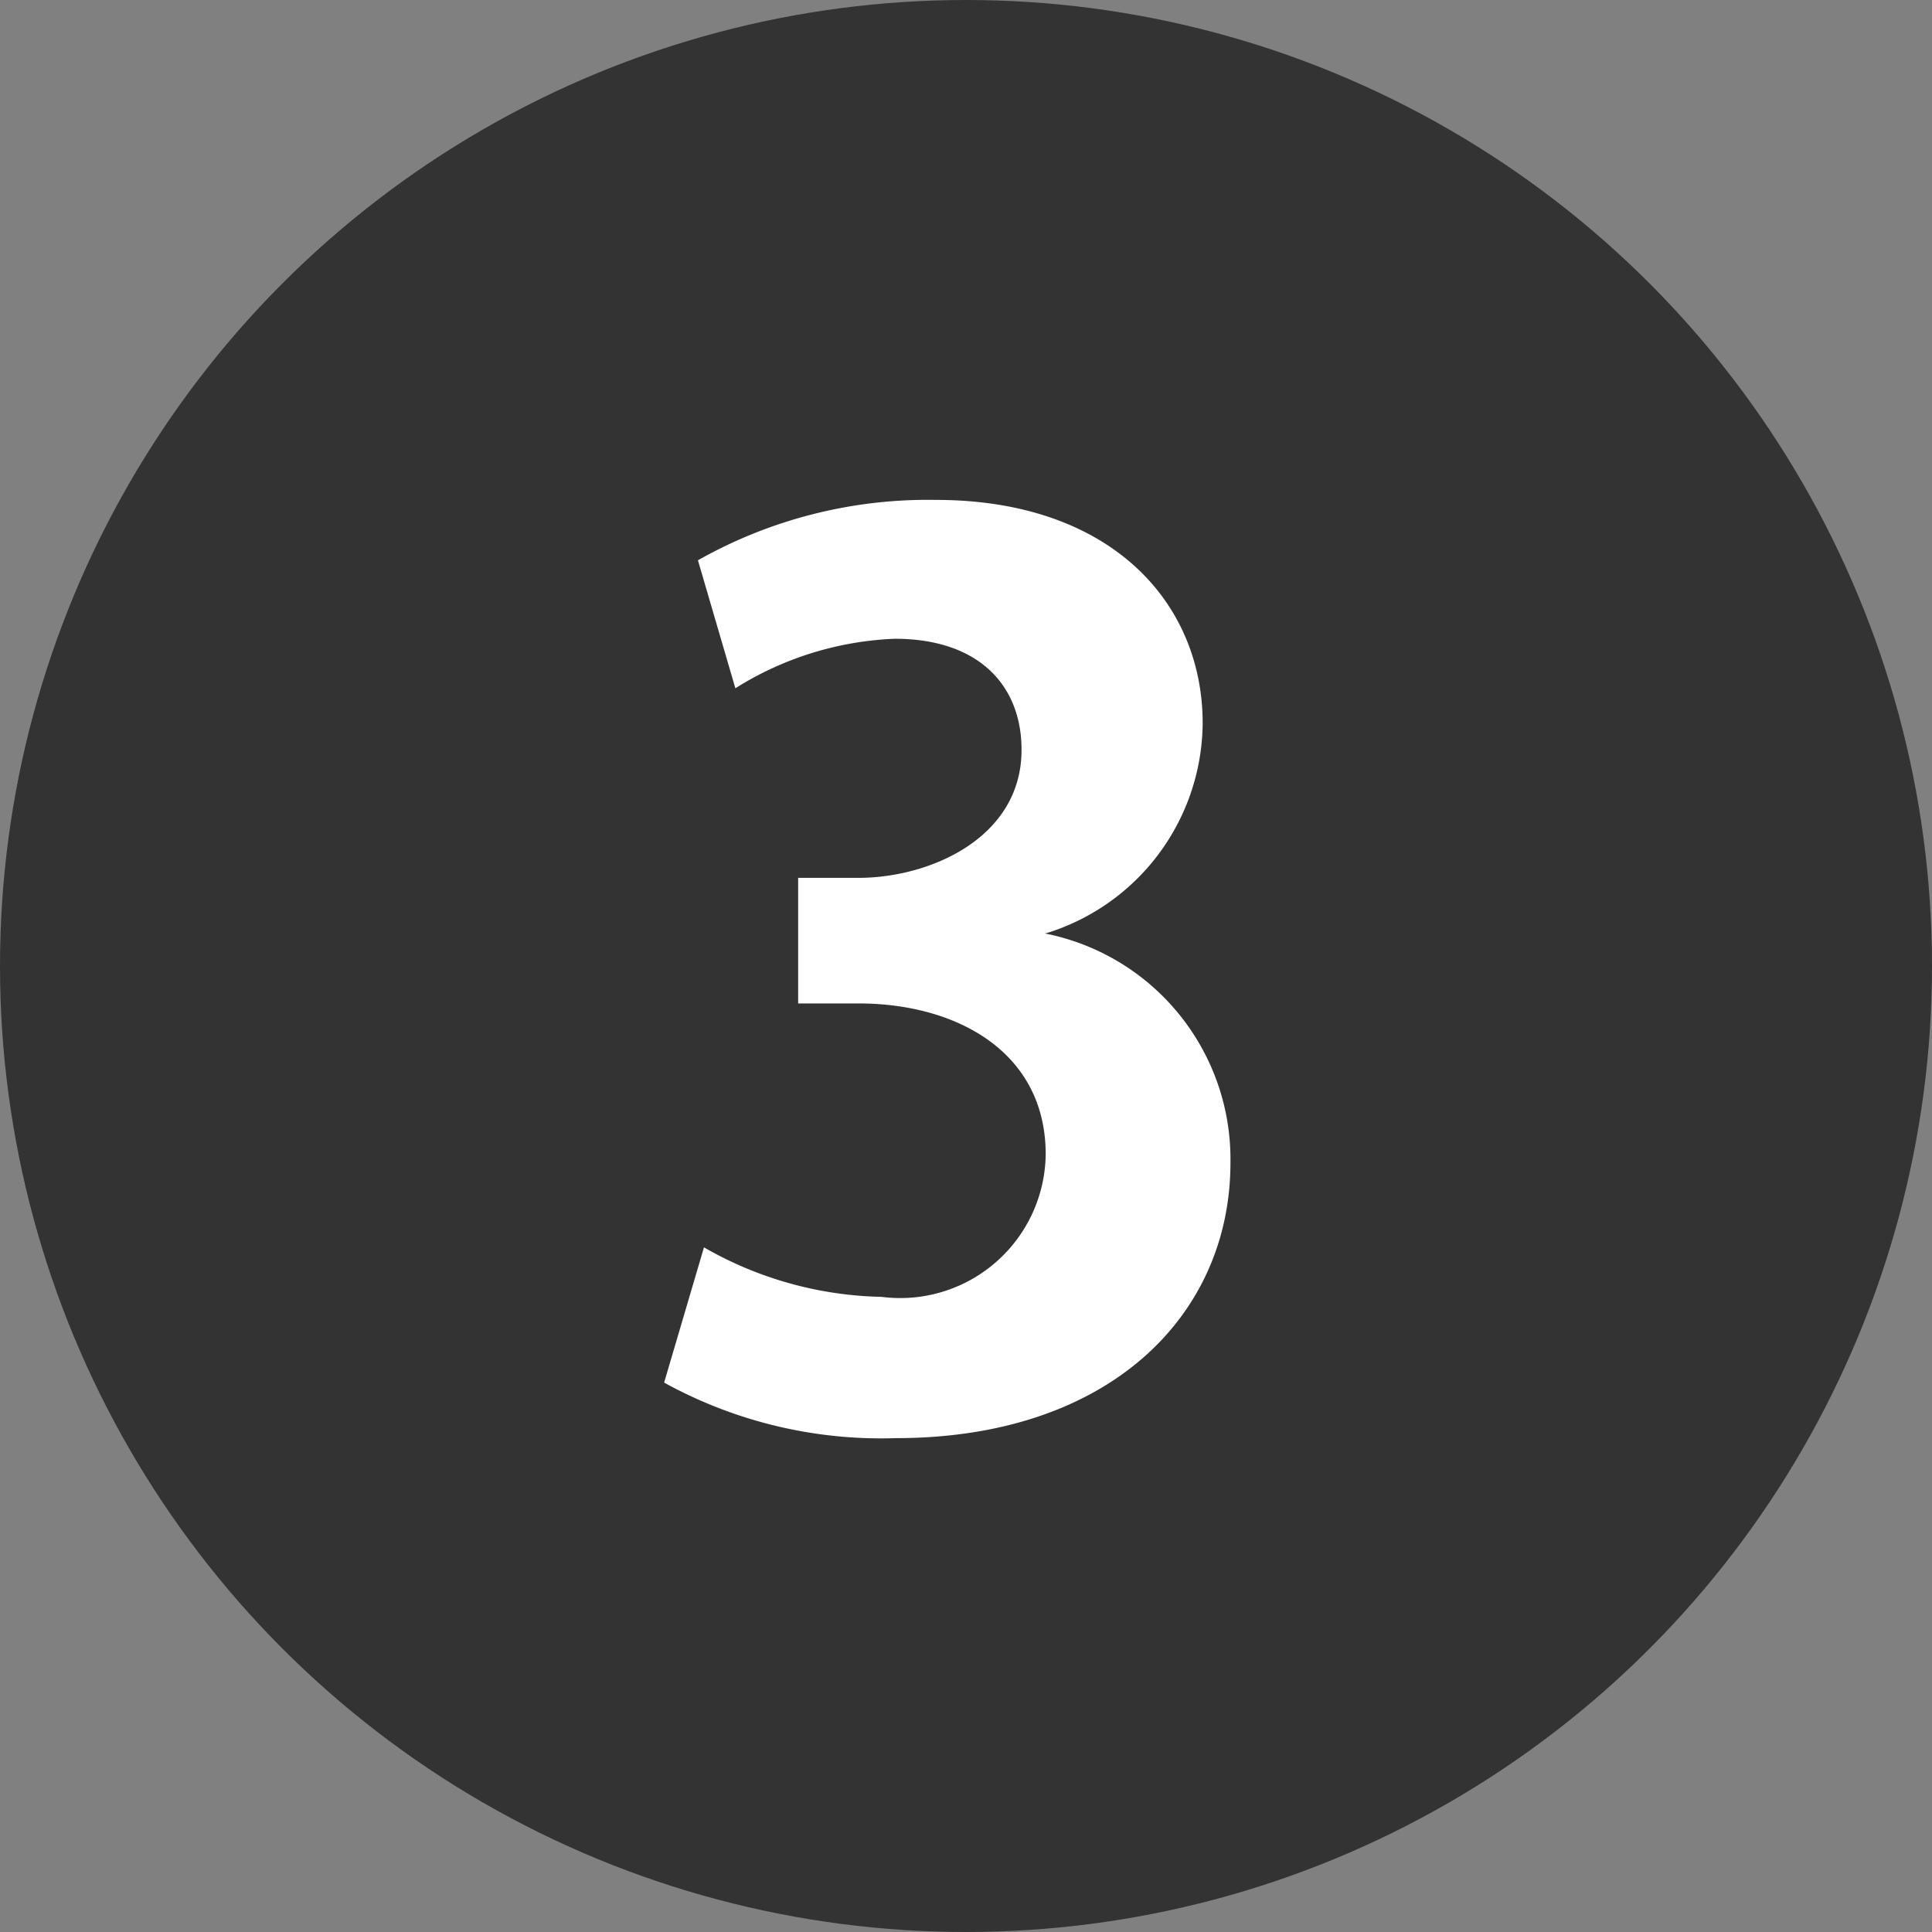 <svg xmlns="http://www.w3.org/2000/svg" viewBox="0 0 32 32"><rect x="0" y="0" width="32" height="32" fill="#808080" stroke="none"/><defs><style>.cls-1{fill:#333;}.cls-2{fill:#fff;}</style></defs><g id="レイヤー_2" data-name="レイヤー 2"><g id="共通"><circle class="cls-1" cx="16" cy="16" r="16"/><path class="cls-2" d="M17.3,15.46a3.81,3.81,0,0,1,3.08,3.8c0,2.52-2,4.56-5.54,4.56A7.45,7.45,0,0,1,11,22.9l.66-2.24a6.13,6.13,0,0,0,2.94.82,2.41,2.41,0,0,0,2.72-2.36c0-1.7-1.48-2.5-3.1-2.5h-1V14.54h1c1.18,0,2.7-.66,2.7-2.12,0-1.06-.7-1.84-2.1-1.84a5.35,5.35,0,0,0-2.64.82l-.62-2.12a7.74,7.74,0,0,1,3.94-1c2.9,0,4.42,1.7,4.42,3.7a3.67,3.67,0,0,1-2.6,3.48Z"/></g></g></svg>